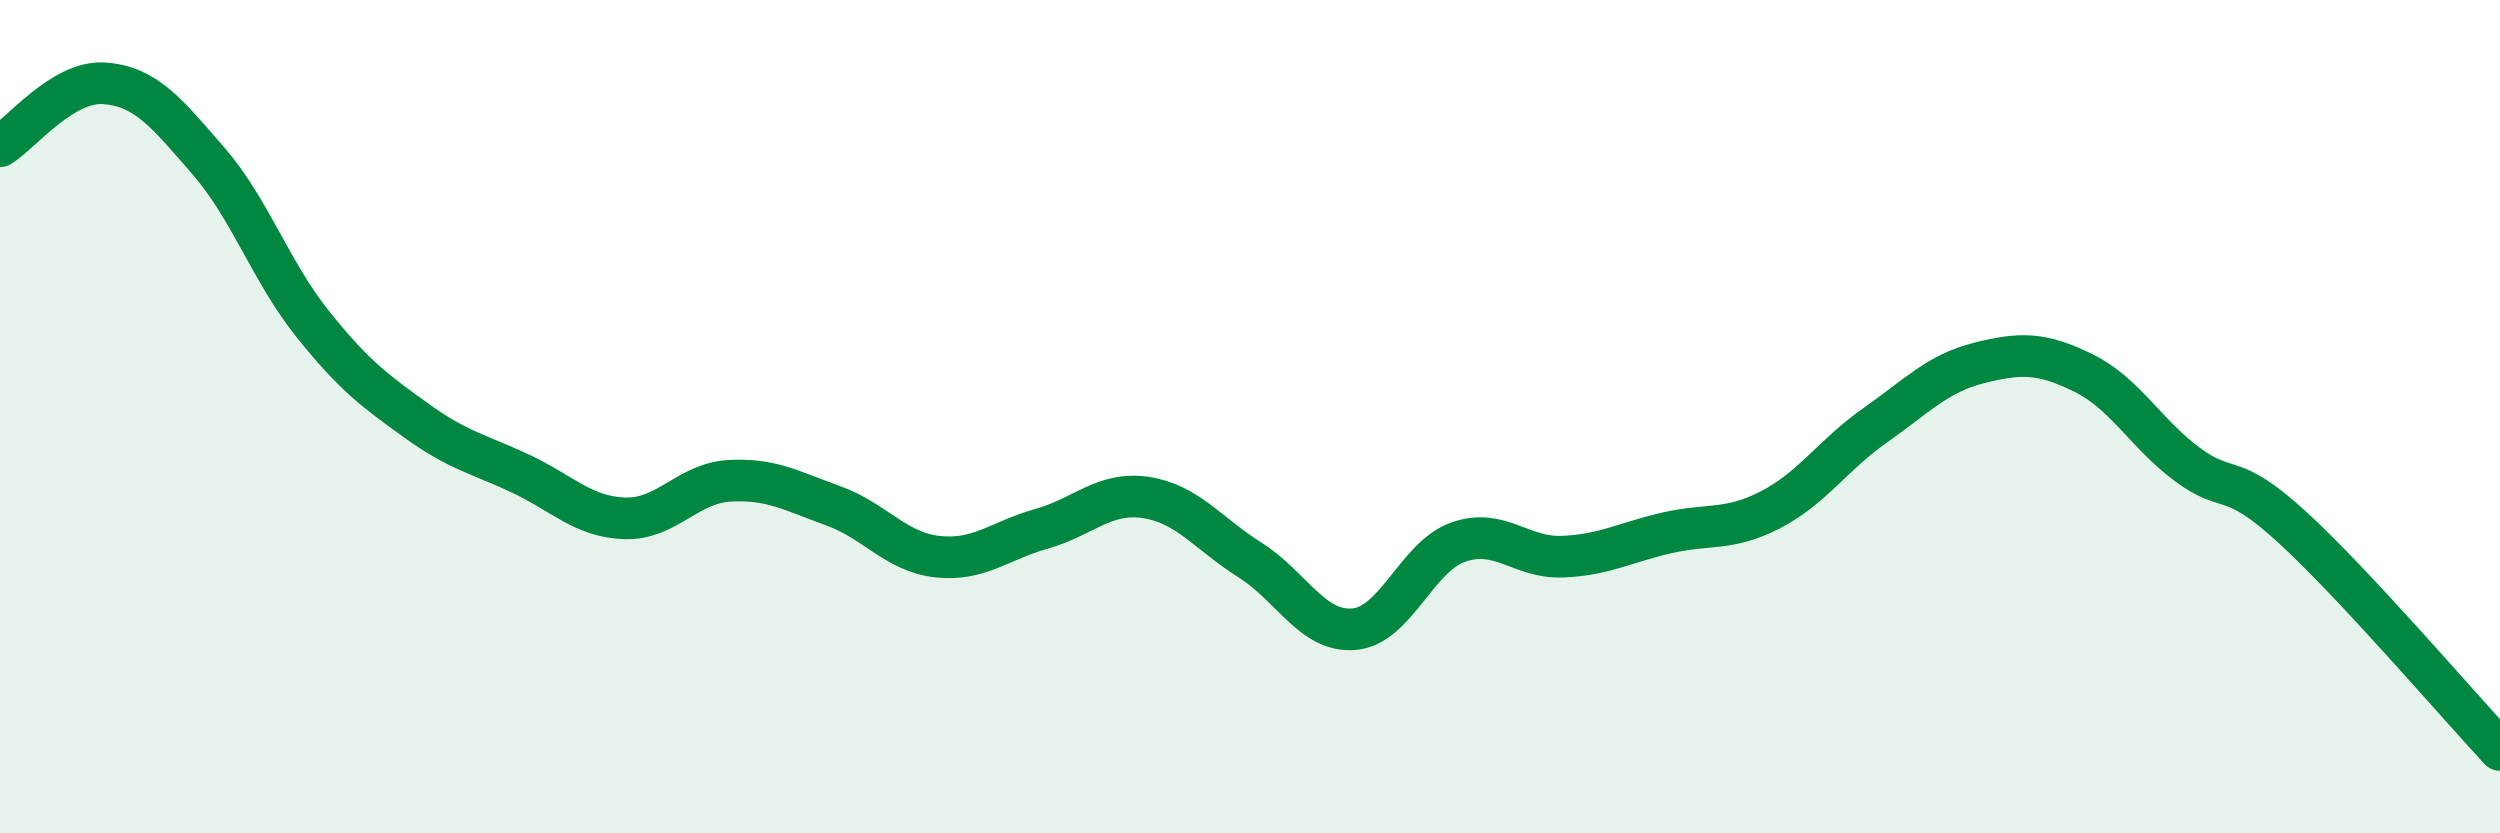 
    <svg width="60" height="20" viewBox="0 0 60 20" xmlns="http://www.w3.org/2000/svg">
      <path
        d="M 0,3.51 C 0.5,3.21 1.5,1.93 2.5,2 C 3.5,2.07 4,2.71 5,3.86 C 6,5.01 6.5,6.52 7.5,7.77 C 8.5,9.02 9,9.38 10,10.1 C 11,10.82 11.5,10.9 12.5,11.37 C 13.5,11.84 14,12.41 15,12.44 C 16,12.47 16.5,11.6 17.5,11.54 C 18.5,11.48 19,11.78 20,12.14 C 21,12.5 21.5,13.25 22.5,13.36 C 23.5,13.47 24,12.97 25,12.69 C 26,12.41 26.5,11.79 27.5,11.94 C 28.5,12.09 29,12.81 30,13.44 C 31,14.07 31.5,15.19 32.5,15.1 C 33.5,15.01 34,13.36 35,13.01 C 36,12.66 36.5,13.4 37.5,13.36 C 38.5,13.32 39,13.02 40,12.79 C 41,12.56 41.5,12.75 42.5,12.23 C 43.5,11.71 44,10.91 45,10.21 C 46,9.51 46.5,8.96 47.5,8.71 C 48.5,8.46 49,8.46 50,8.95 C 51,9.44 51.5,10.41 52.5,11.15 C 53.5,11.89 53.5,11.27 55,12.64 C 56.5,14.01 59,16.93 60,18L60 20L0 20Z"
        fill="#008740"
        opacity="0.1"
        stroke-linecap="round"
        stroke-linejoin="round"
      />
      <path
        d="M 0,3.51 C 0.5,3.21 1.5,1.93 2.5,2 C 3.5,2.07 4,2.71 5,3.86 C 6,5.01 6.5,6.52 7.5,7.77 C 8.5,9.02 9,9.38 10,10.1 C 11,10.82 11.5,10.9 12.5,11.37 C 13.5,11.84 14,12.41 15,12.44 C 16,12.47 16.5,11.6 17.5,11.54 C 18.5,11.48 19,11.78 20,12.14 C 21,12.5 21.5,13.25 22.5,13.36 C 23.5,13.47 24,12.97 25,12.69 C 26,12.41 26.5,11.79 27.5,11.94 C 28.5,12.09 29,12.81 30,13.44 C 31,14.07 31.5,15.19 32.5,15.1 C 33.5,15.01 34,13.36 35,13.01 C 36,12.66 36.5,13.4 37.5,13.36 C 38.5,13.32 39,13.02 40,12.79 C 41,12.56 41.5,12.75 42.5,12.23 C 43.5,11.71 44,10.91 45,10.21 C 46,9.51 46.5,8.96 47.5,8.71 C 48.5,8.46 49,8.46 50,8.95 C 51,9.44 51.5,10.41 52.5,11.15 C 53.5,11.89 53.5,11.27 55,12.64 C 56.5,14.01 59,16.93 60,18"
        stroke="#008740"
        stroke-width="1"
        fill="none"
        stroke-linecap="round"
        stroke-linejoin="round"
      />
    </svg>
  